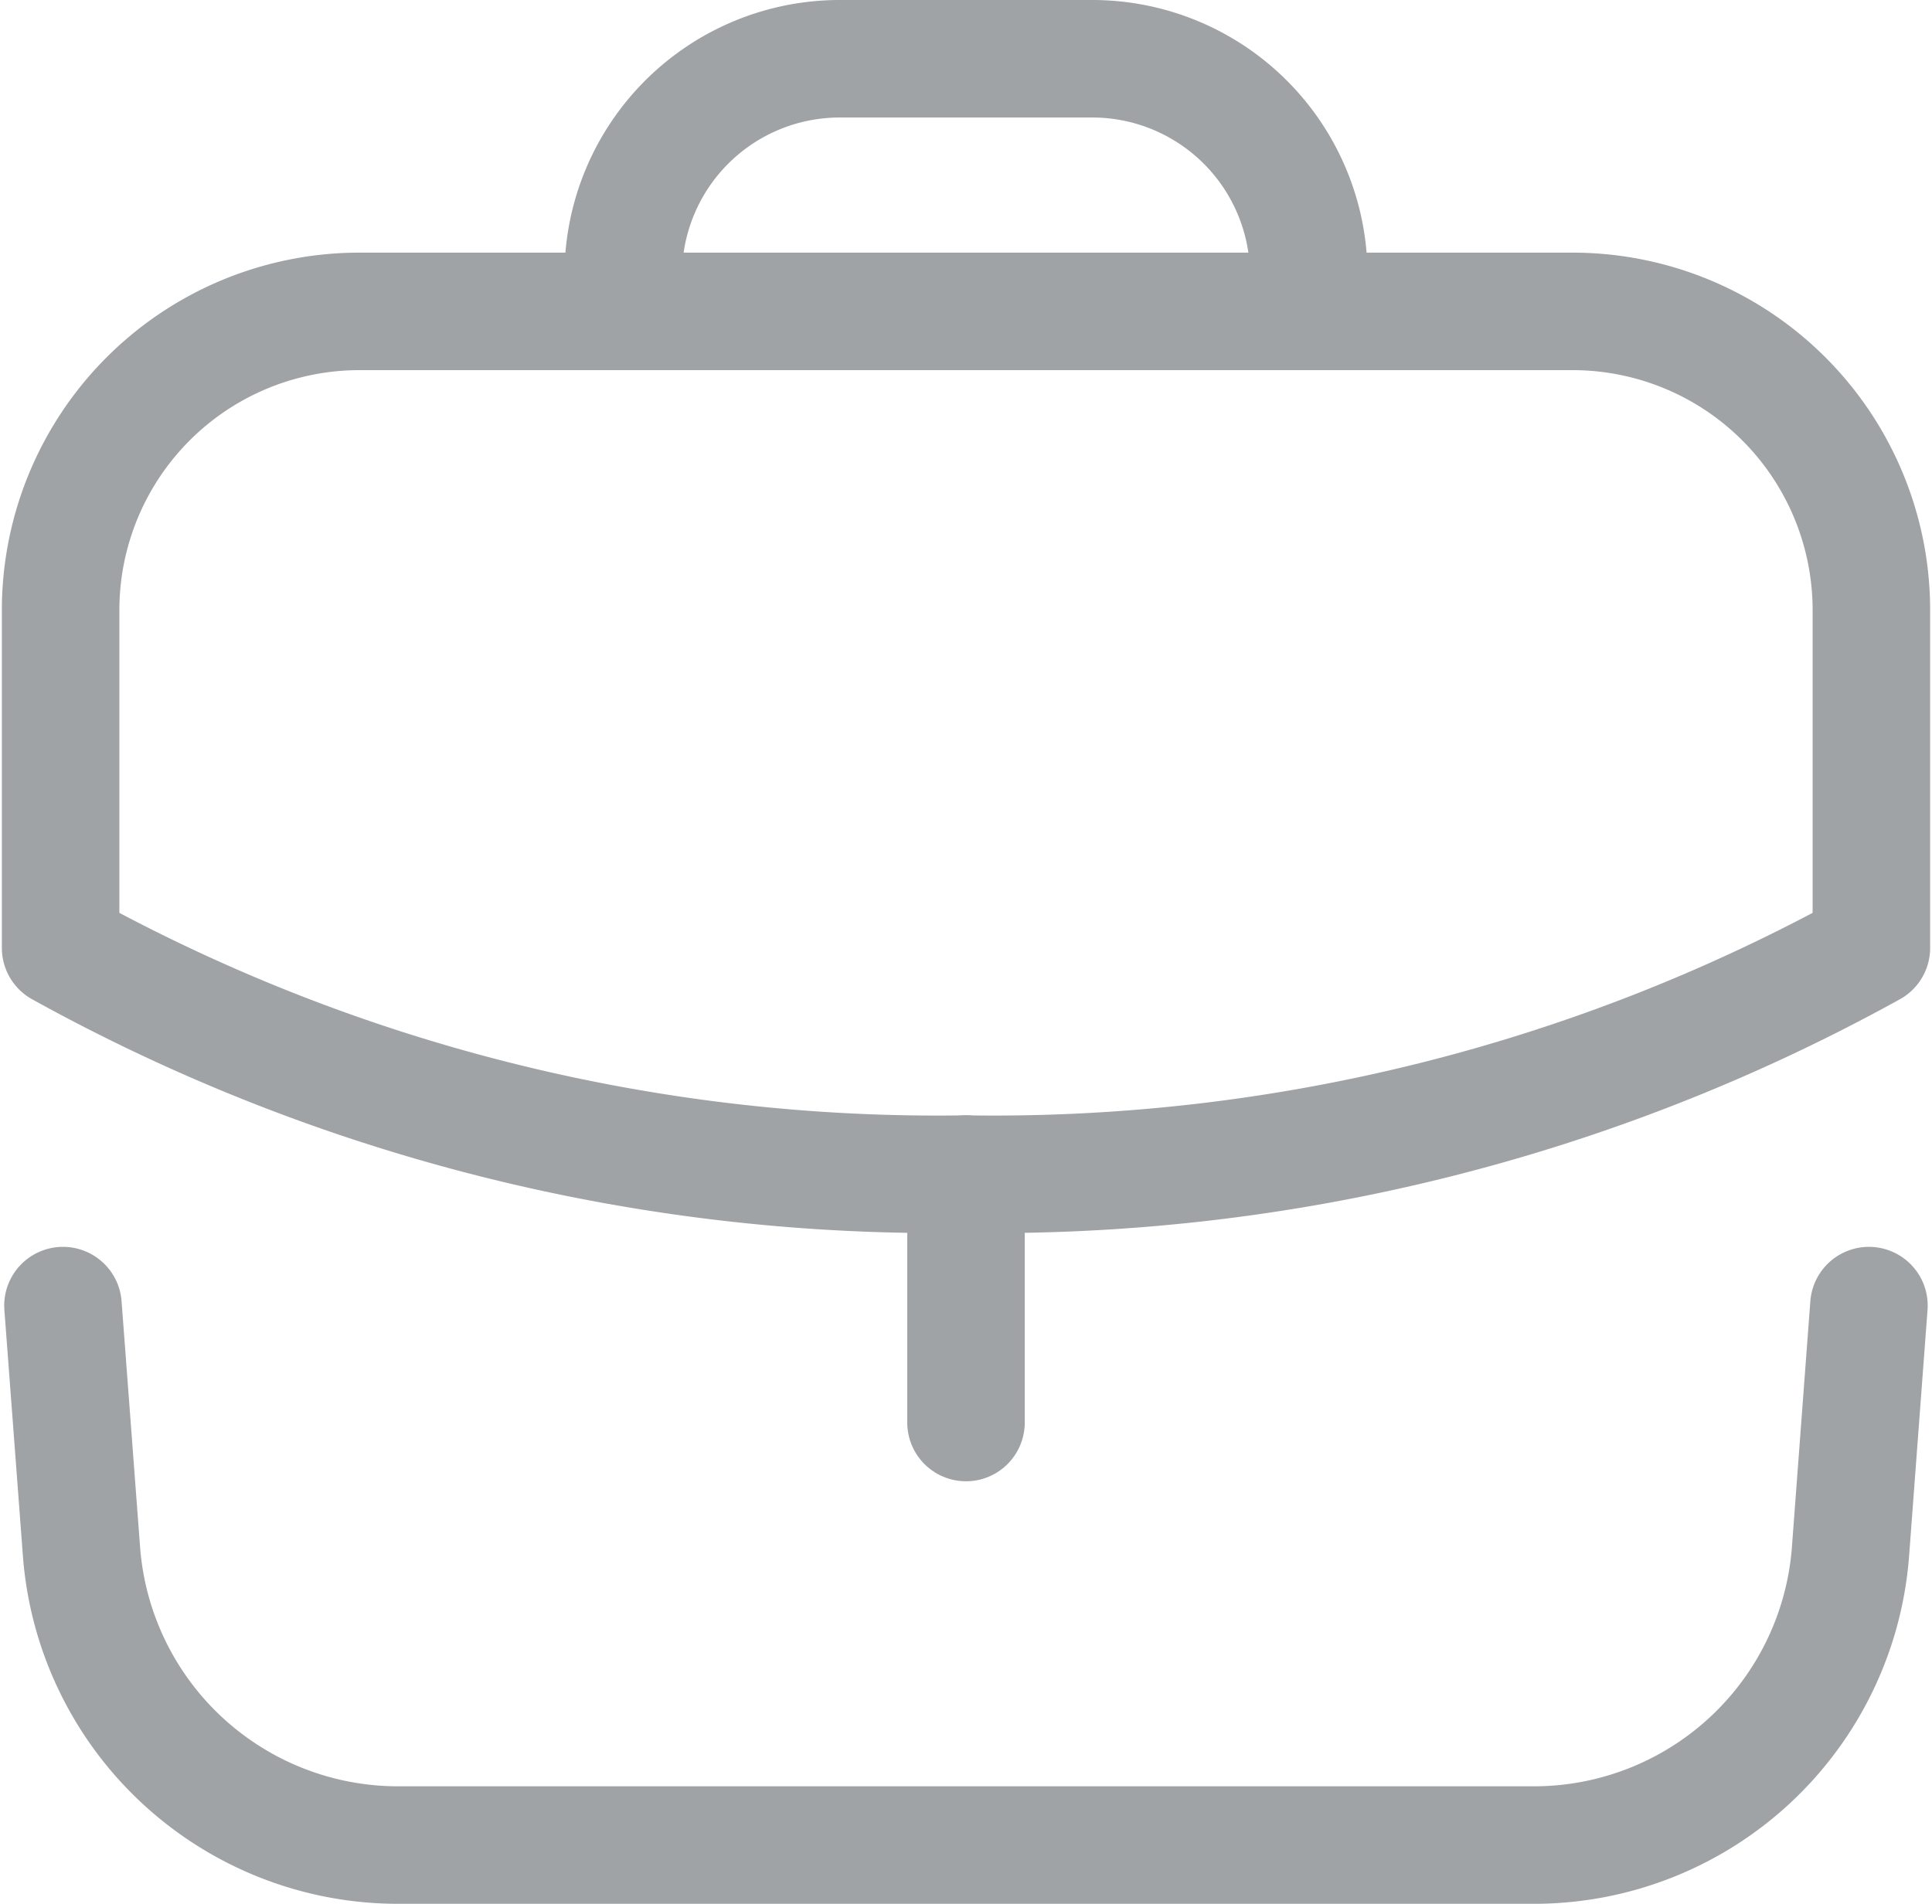<svg xmlns="http://www.w3.org/2000/svg" width="19.728" height="19.44" viewBox="0 0 19.728 19.44">
  <g id="icon-dealer" transform="translate(0.619 0.6)">
    <g id="Work" transform="translate(-0.75 -0.75)">
      <path id="Stroke_1" data-name="Stroke 1" d="M.5,2.537V0" transform="translate(9.495 12.14)" fill="none" stroke="#9fa3a6" stroke-linecap="round" stroke-linejoin="round" stroke-miterlimit="10" stroke-width="1.2"/>
      <g id="Group_8" data-name="Group 8" transform="translate(0 0.74)">
        <path id="Stroke_2" data-name="Stroke 2" d="M15.44,0a3.051,3.051,0,0,1,3.05,3.06V6.5A18.524,18.524,0,0,1,9.24,8.81,18.485,18.485,0,0,1,0,6.5V3.05A3.051,3.051,0,0,1,3.06,0Z" transform="translate(0.75 2.59)" fill="none" stroke="#9fa3a6" stroke-linecap="round" stroke-linejoin="round" stroke-miterlimit="10" stroke-width="1.2"/>
        <path id="Stroke_4" data-name="Stroke 4" d="M7,2.576V2.21A2.211,2.211,0,0,0,4.79,0H2.21A2.211,2.211,0,0,0,0,2.21v.366" transform="translate(6.495 0.01)" fill="none" stroke="#9fa3a6" stroke-linecap="round" stroke-linejoin="round" stroke-miterlimit="10" stroke-width="1.2"/>
        <path id="Stroke_6" data-name="Stroke 6" d="M0,0,.189,2.509a3.242,3.242,0,0,0,3.232,3h11.6a3.242,3.242,0,0,0,3.232-3L18.441,0" transform="translate(0.774 12.743)" fill="none" stroke="#9fa3a6" stroke-linecap="round" stroke-linejoin="round" stroke-miterlimit="10" stroke-width="1.2"/>
      </g>
    </g>
  </g>
</svg>
